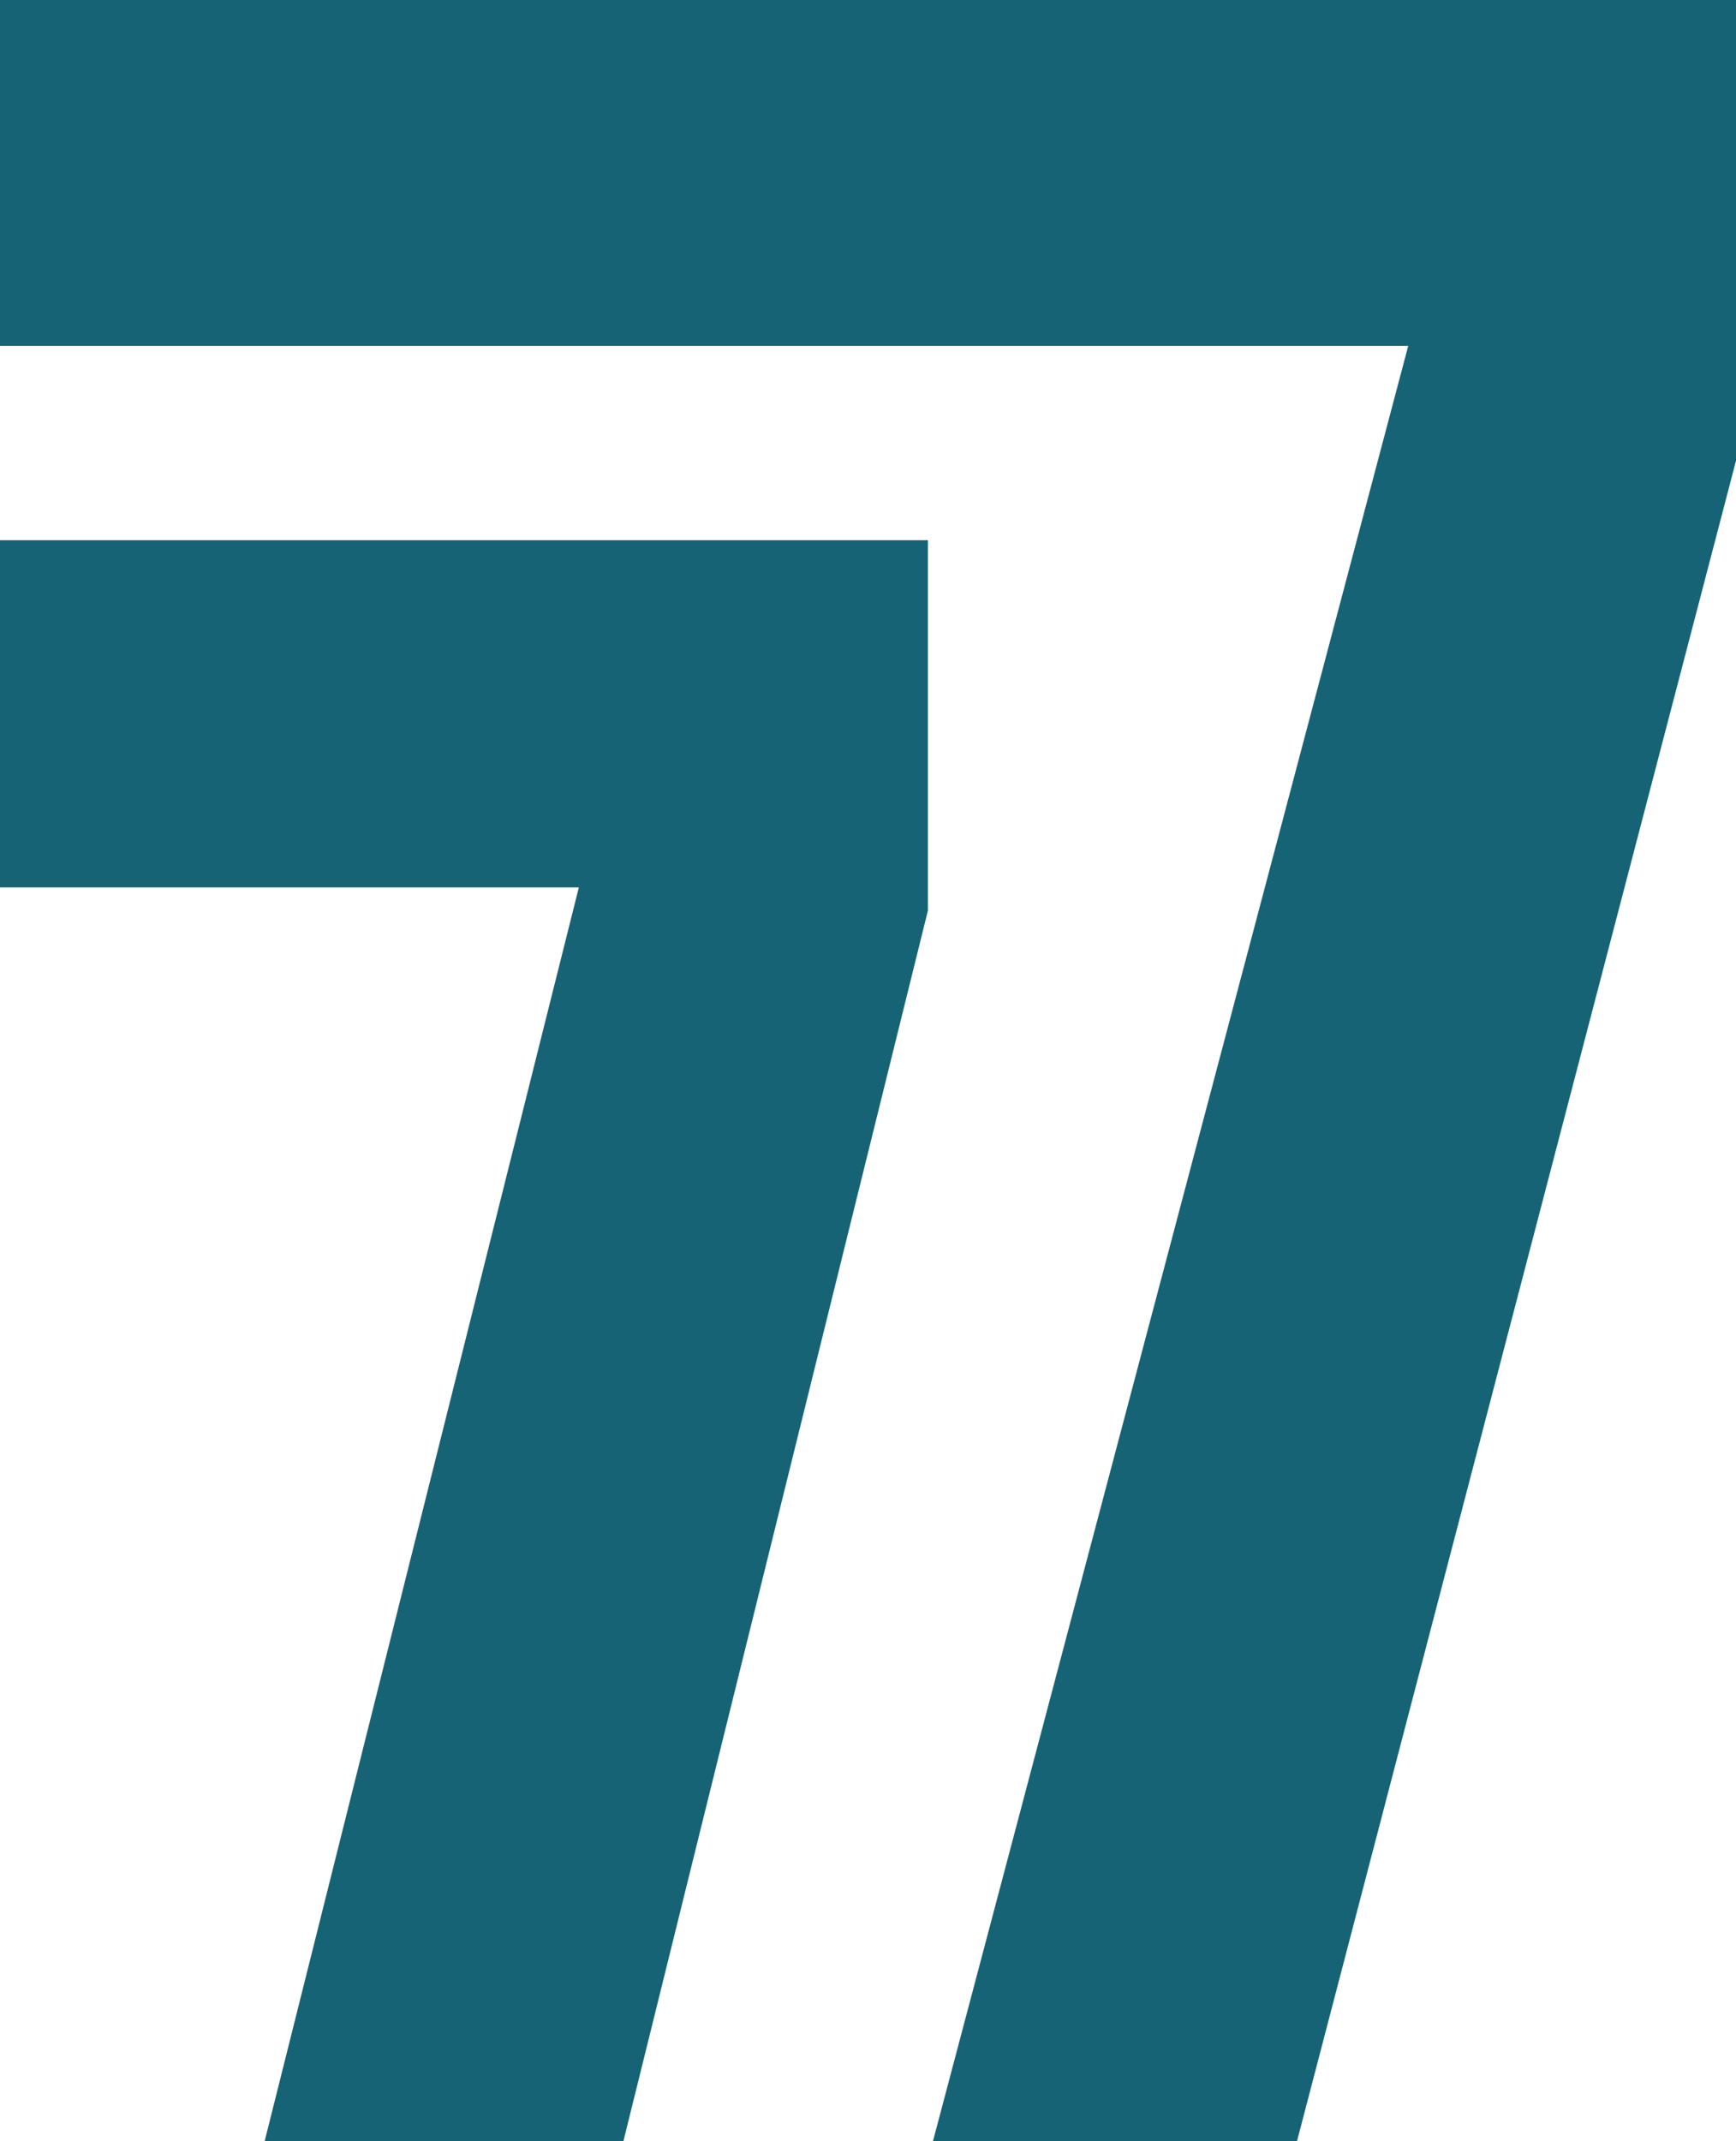 <?xml version="1.0" encoding="utf-8"?>
<!-- Generator: Adobe Illustrator 16.0.4, SVG Export Plug-In . SVG Version: 6.00 Build 0)  -->
<!DOCTYPE svg PUBLIC "-//W3C//DTD SVG 1.0//EN" "http://www.w3.org/TR/2001/REC-SVG-20010904/DTD/svg10.dtd">
<svg version="1.0" id="Calque_1" xmlns="http://www.w3.org/2000/svg" xmlns:xlink="http://www.w3.org/1999/xlink" x="0px" y="0px"
	 width="90px" height="111px" viewBox="0 0 90 111" enable-background="new 0 0 90 111" xml:space="preserve">
<g id="Calque_1_1_" display="none">
	<g display="inline">
		<rect fill="#FFFFFF" width="942" height="111"/>
	</g>
	<g display="inline">
		<path fill="#166375" d="M4.418,277H23.87L91.12,19.599V0H-8.686v17.931h81.693L4.418,277z"/>
		<path fill="#166375" d="M-8.76,277h-19.124L30.009,46.004H-26.88v-0.438h-0.518l0.002-17.563h75.503v19.198L-8.76,277z"/>
	</g>
</g>
<g id="VECTORISÉ">
	<g display="none">
		<rect display="inline" fill="#FFFFFF" width="942" height="111"/>
	</g>
	<g>
		<path fill="#166375" d="M4.418,277H23.87L91.12,19.599V0H-8.686v17.931h81.693L4.418,277z"/>
		<path fill="#166375" d="M-8.76,277h-19.124L30.009,46.004H-26.88v-0.438h-0.518l0.002-17.563h75.503v19.198L-8.76,277z"/>
	</g>
</g>
</svg>
